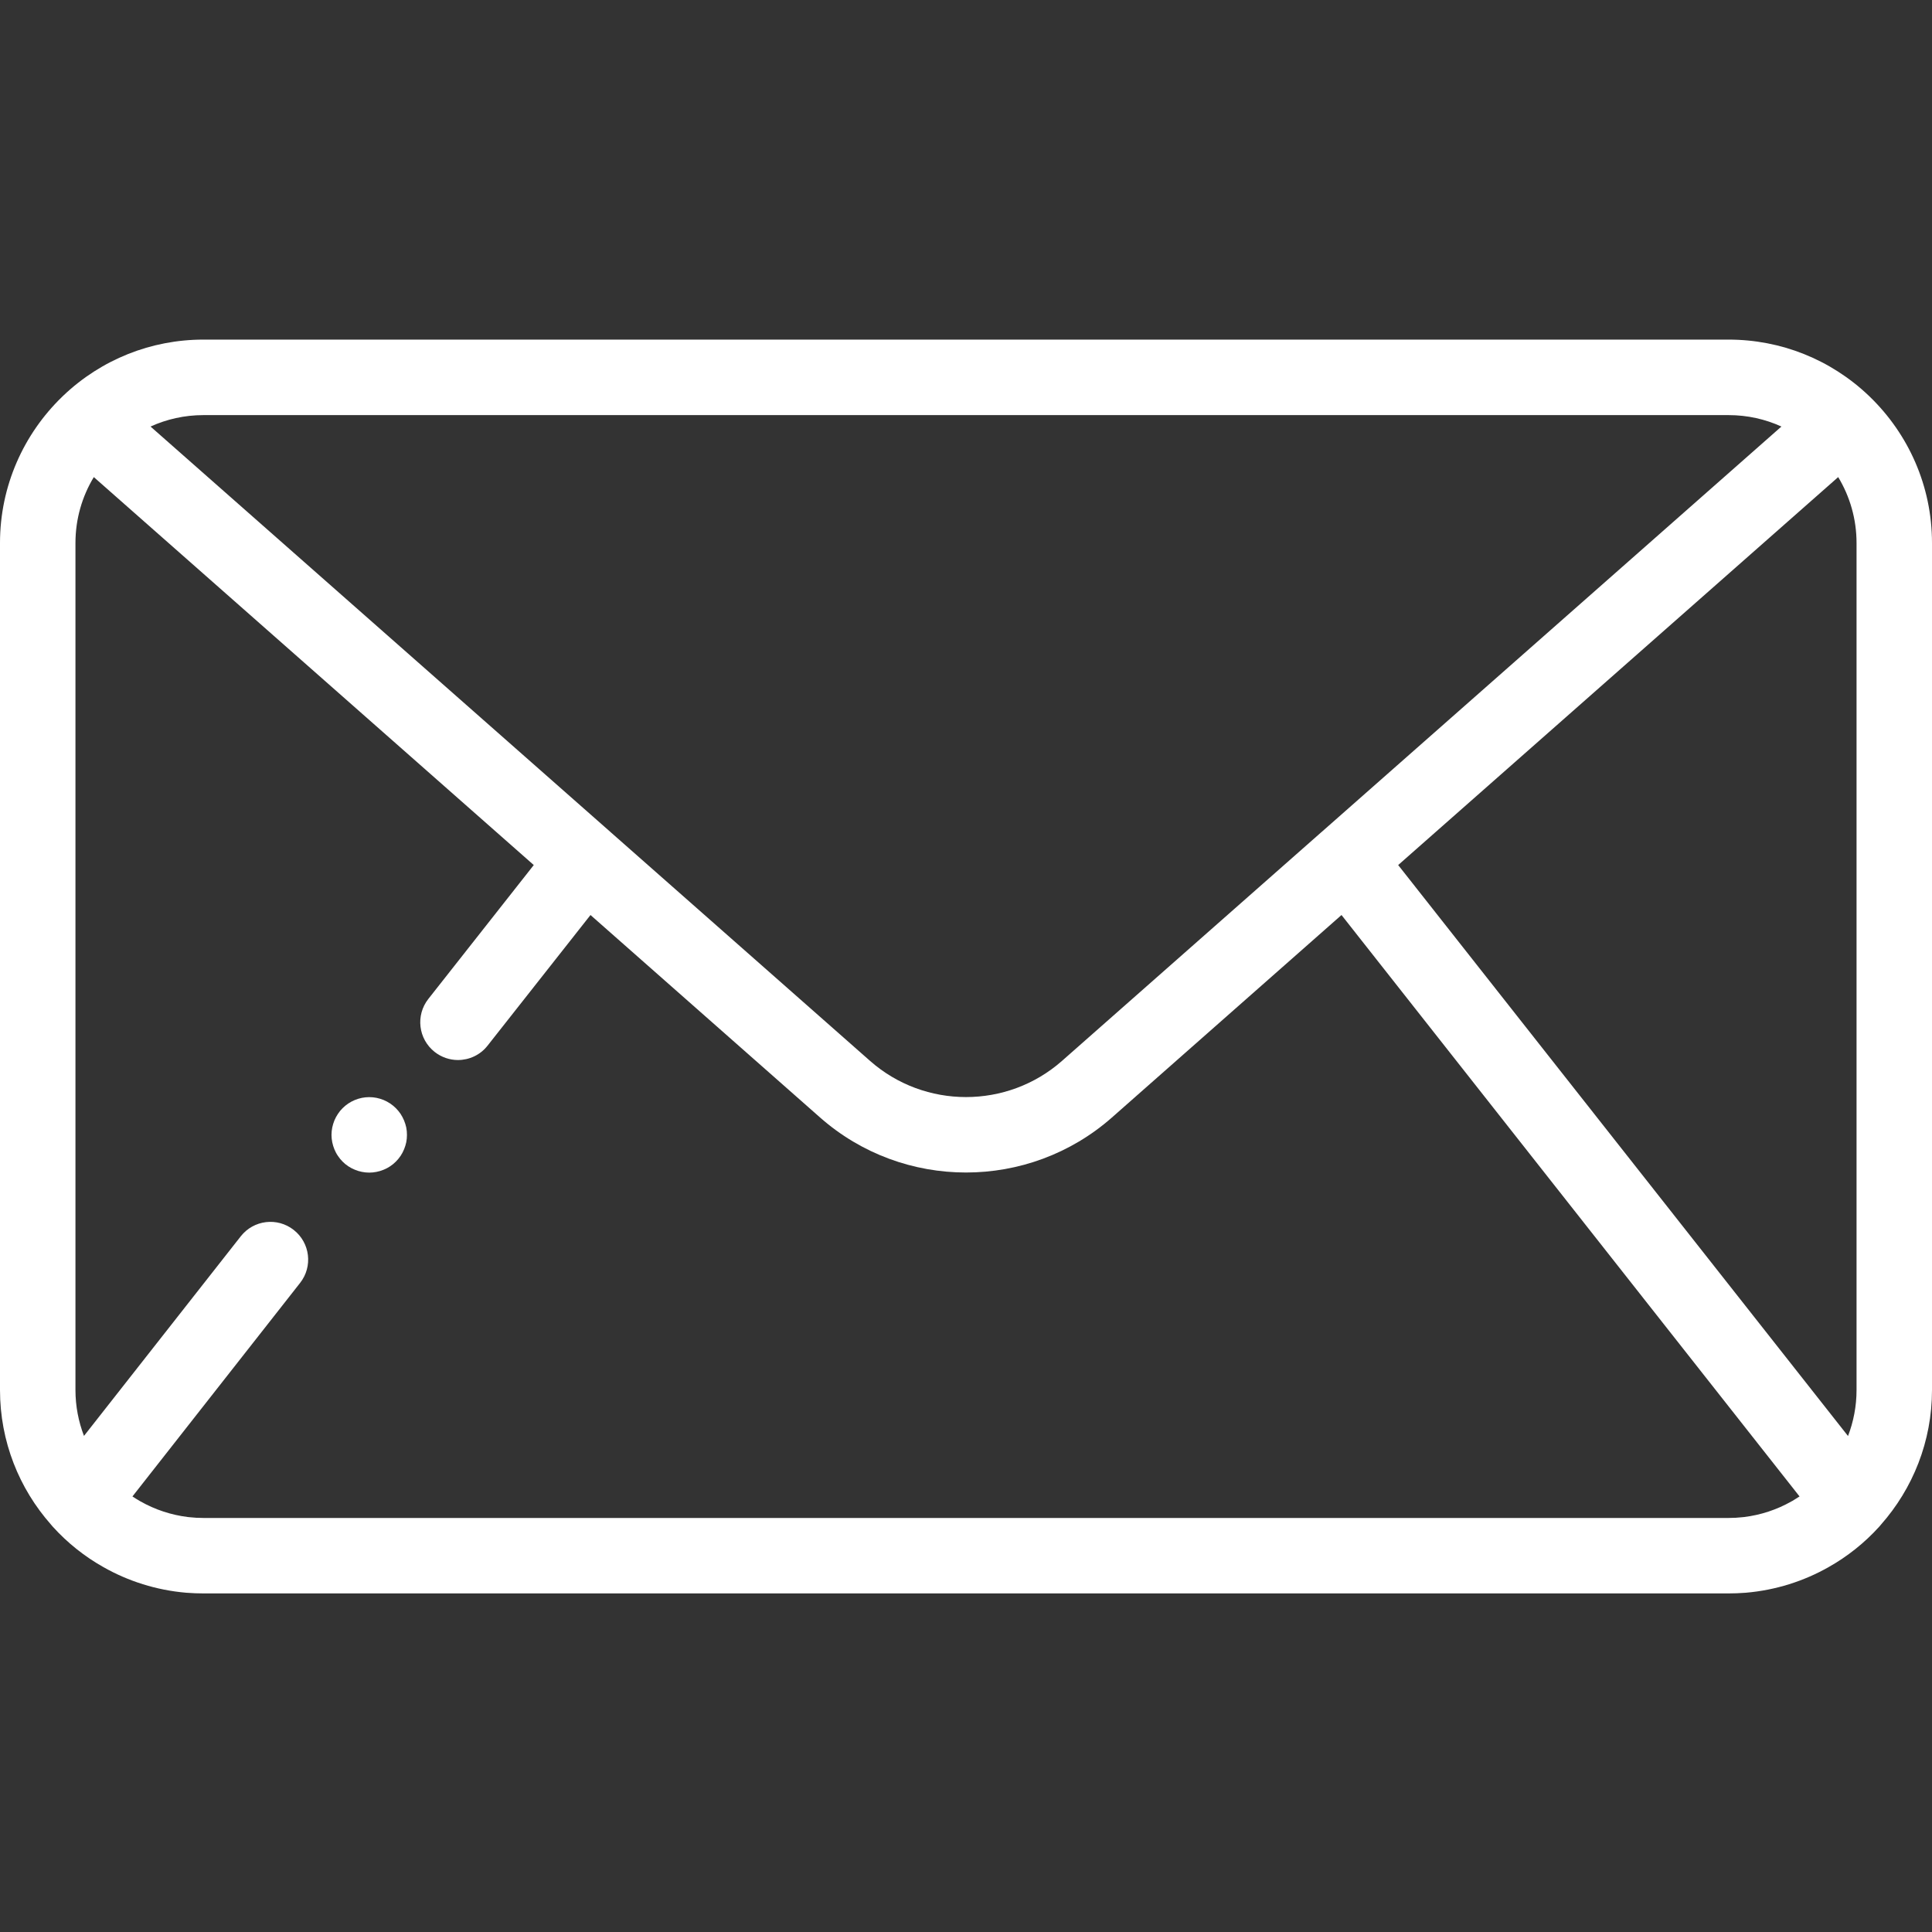 <svg width="36" height="36" viewBox="0 0 36 36" fill="none" xmlns="http://www.w3.org/2000/svg">
<rect x="0" y="0" width="36" height="36" fill="#333333" stroke="none"/>
<path d="M36 10.118C36 9.052 35.557 8.087 34.846 7.397C34.837 7.388 34.828 7.379 34.818 7.37C34.111 6.698 33.184 6.328 32.21 6.328H3.79C2.816 6.328 1.889 6.698 1.182 7.37C1.172 7.379 1.163 7.388 1.154 7.397C0.443 8.087 0 9.052 0 10.118V25.901C0 26.861 0.358 27.738 0.949 28.407C0.959 28.42 0.97 28.433 0.982 28.446C1.257 28.75 1.578 29.005 1.929 29.202C2.39 29.463 2.911 29.63 3.466 29.678H3.467C3.472 29.678 3.477 29.678 3.482 29.679C3.584 29.687 3.687 29.691 3.79 29.691H32.21C32.313 29.691 32.416 29.687 32.518 29.679C32.523 29.678 32.528 29.678 32.533 29.678H32.534C33.089 29.63 33.61 29.463 34.071 29.202C34.422 29.005 34.743 28.75 35.018 28.446C35.03 28.433 35.041 28.42 35.051 28.407C35.641 27.738 36 26.861 36 25.901V10.118ZM33.398 27.968C33.395 27.969 33.392 27.971 33.389 27.972C33.386 27.974 33.383 27.976 33.38 27.977C33.109 28.131 32.809 28.23 32.497 28.268C32.497 28.268 32.496 28.268 32.496 28.268C32.49 28.269 32.484 28.27 32.477 28.27C32.39 28.28 32.3 28.285 32.21 28.285H3.79C3.7 28.285 3.61 28.28 3.522 28.27C3.516 28.27 3.51 28.269 3.503 28.268C3.19 28.23 2.889 28.13 2.617 27.976L2.615 27.975C2.61 27.972 2.605 27.969 2.6 27.966C2.555 27.94 2.511 27.913 2.468 27.884L5.592 23.905C5.832 23.6 5.779 23.158 5.473 22.918C5.168 22.678 4.726 22.731 4.486 23.037L1.565 26.756C1.463 26.491 1.406 26.202 1.406 25.901V10.118C1.406 9.669 1.531 9.249 1.748 8.89L9.946 16.119L7.982 18.613C7.741 18.919 7.794 19.36 8.099 19.601C8.228 19.702 8.381 19.752 8.533 19.752C8.741 19.752 8.948 19.66 9.086 19.483L11.003 17.05L15.281 20.823C16.056 21.506 17.028 21.848 18 21.848C18.972 21.848 19.944 21.506 20.719 20.823L24.997 17.05L33.532 27.884C33.488 27.913 33.443 27.941 33.398 27.968ZM3.79 7.735H32.21C32.561 7.735 32.894 7.811 33.194 7.948L24.634 15.496C24.626 15.502 24.619 15.508 24.613 15.514L19.789 19.768C18.769 20.667 17.231 20.667 16.212 19.768L11.387 15.514C11.38 15.508 11.374 15.502 11.367 15.496L2.805 7.948C3.106 7.811 3.439 7.735 3.79 7.735ZM26.053 16.119L34.252 8.89C34.469 9.249 34.594 9.669 34.594 10.118V25.901C34.594 26.203 34.537 26.492 34.435 26.758L26.053 16.119Z" fill="white"/>
<path d="M7.529 20.878C7.511 20.836 7.49 20.795 7.465 20.757C7.439 20.718 7.409 20.682 7.377 20.65C7.345 20.618 7.309 20.588 7.27 20.562C7.232 20.537 7.192 20.515 7.149 20.497C7.106 20.48 7.062 20.466 7.017 20.457C6.927 20.439 6.834 20.439 6.743 20.457C6.698 20.466 6.654 20.48 6.612 20.497C6.569 20.515 6.528 20.537 6.49 20.562C6.451 20.588 6.415 20.618 6.383 20.65C6.351 20.682 6.321 20.718 6.296 20.757C6.27 20.795 6.249 20.836 6.231 20.878C6.214 20.921 6.2 20.965 6.191 21.009C6.182 21.055 6.177 21.102 6.177 21.147C6.177 21.193 6.182 21.239 6.191 21.284C6.2 21.329 6.214 21.374 6.231 21.416C6.249 21.459 6.27 21.5 6.296 21.537C6.321 21.576 6.351 21.612 6.383 21.644C6.415 21.677 6.451 21.706 6.49 21.732C6.528 21.757 6.569 21.779 6.612 21.796C6.654 21.814 6.698 21.827 6.743 21.836C6.788 21.845 6.834 21.85 6.88 21.85C6.926 21.85 6.972 21.845 7.017 21.836C7.062 21.827 7.106 21.814 7.149 21.796C7.192 21.779 7.232 21.757 7.27 21.732C7.309 21.706 7.345 21.677 7.377 21.644C7.409 21.612 7.439 21.576 7.465 21.537C7.49 21.5 7.511 21.459 7.529 21.416C7.546 21.374 7.561 21.329 7.57 21.284C7.579 21.239 7.583 21.193 7.583 21.147C7.583 21.102 7.579 21.055 7.57 21.009C7.561 20.965 7.546 20.921 7.529 20.878Z" fill="white"/>
</svg>
